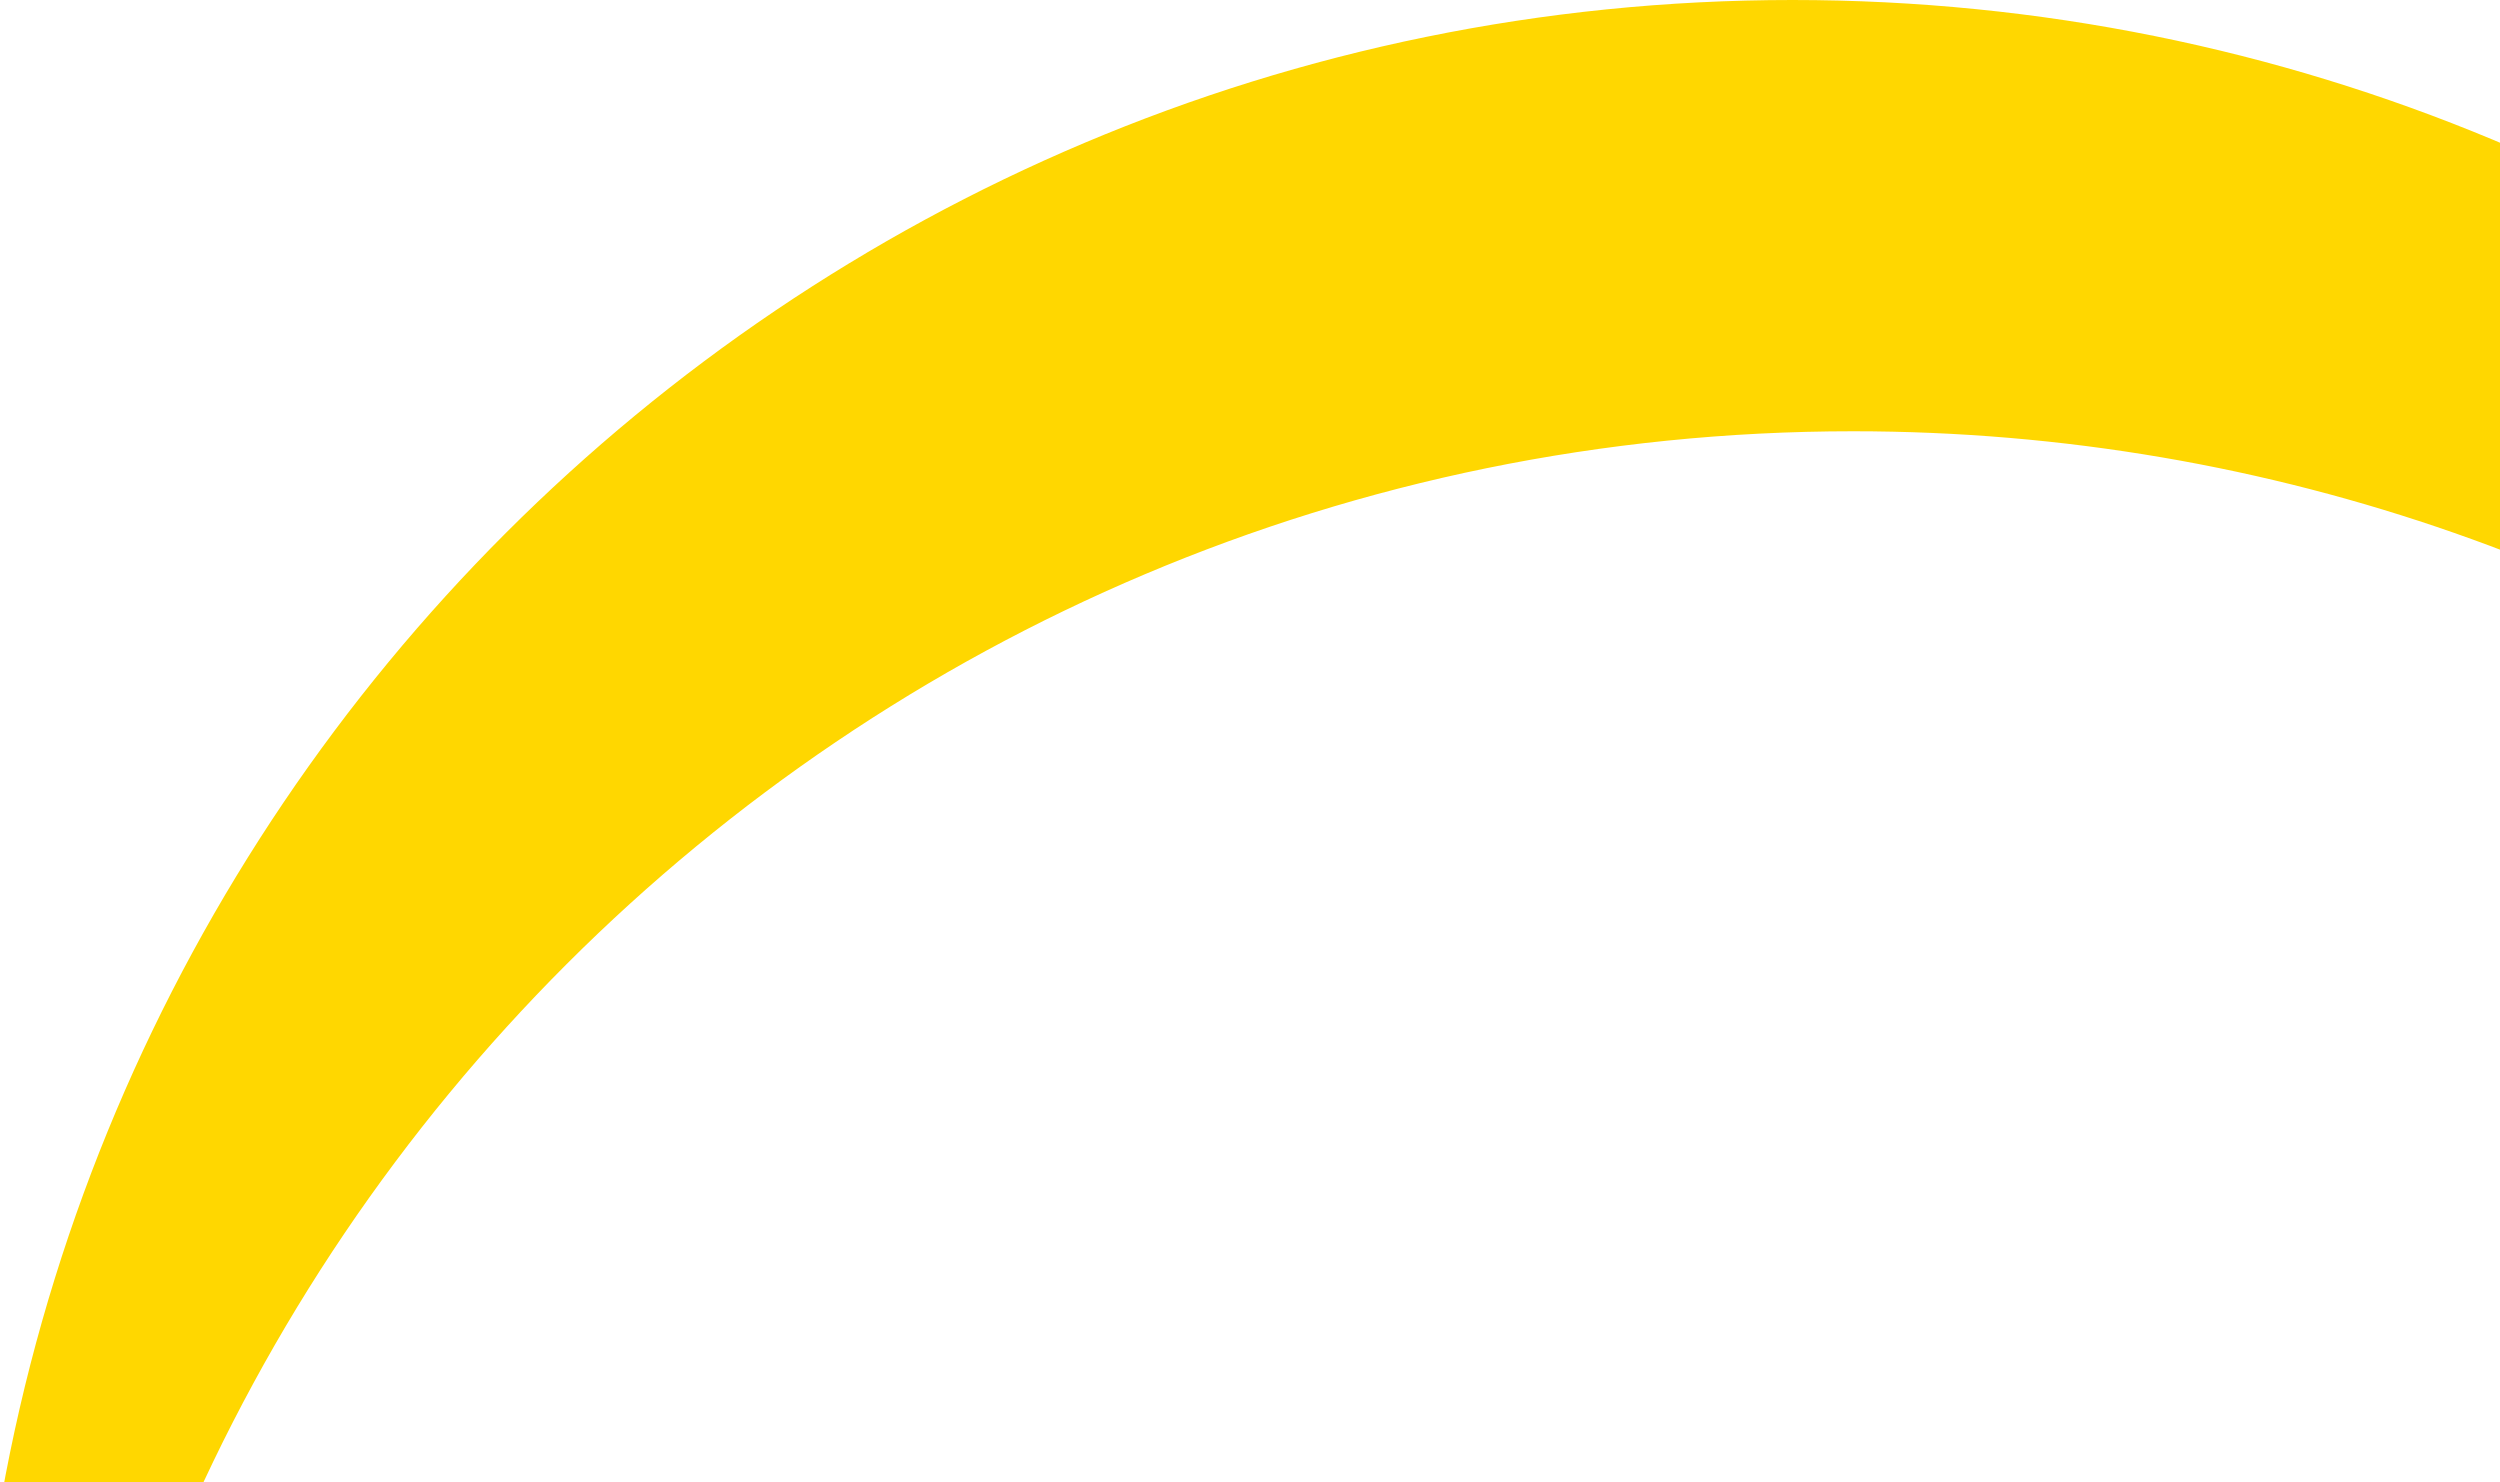 <?xml version="1.0" encoding="UTF-8"?>
<svg width="371px" height="220px" viewBox="0 0 371 220" version="1.1" xmlns="http://www.w3.org/2000/svg" xmlns:xlink="http://www.w3.org/1999/xlink">
    <title>Combined Shape</title>
    <g id="Page-1" stroke="none" stroke-width="1" fill="none" fill-rule="evenodd">
        <g id="lassons_contact-us" transform="translate(-1549, -740)" fill="#FFD700">
            <path d="M1815,740 C1962.24,740 2081.952,857.858 2084.943,1004.381 C2054.236,889.005 1949.045,804 1824,804 C1674.883,804 1554,924.883 1554,1074 C1554,1075.877 1554.019,1077.75 1554.057,1079.619 C1548.15,1057.408 1545,1034.072 1545,1010 C1545,860.883 1665.883,740 1815,740 Z" id="Combined-Shape"></path>
        </g>
    </g>
</svg>